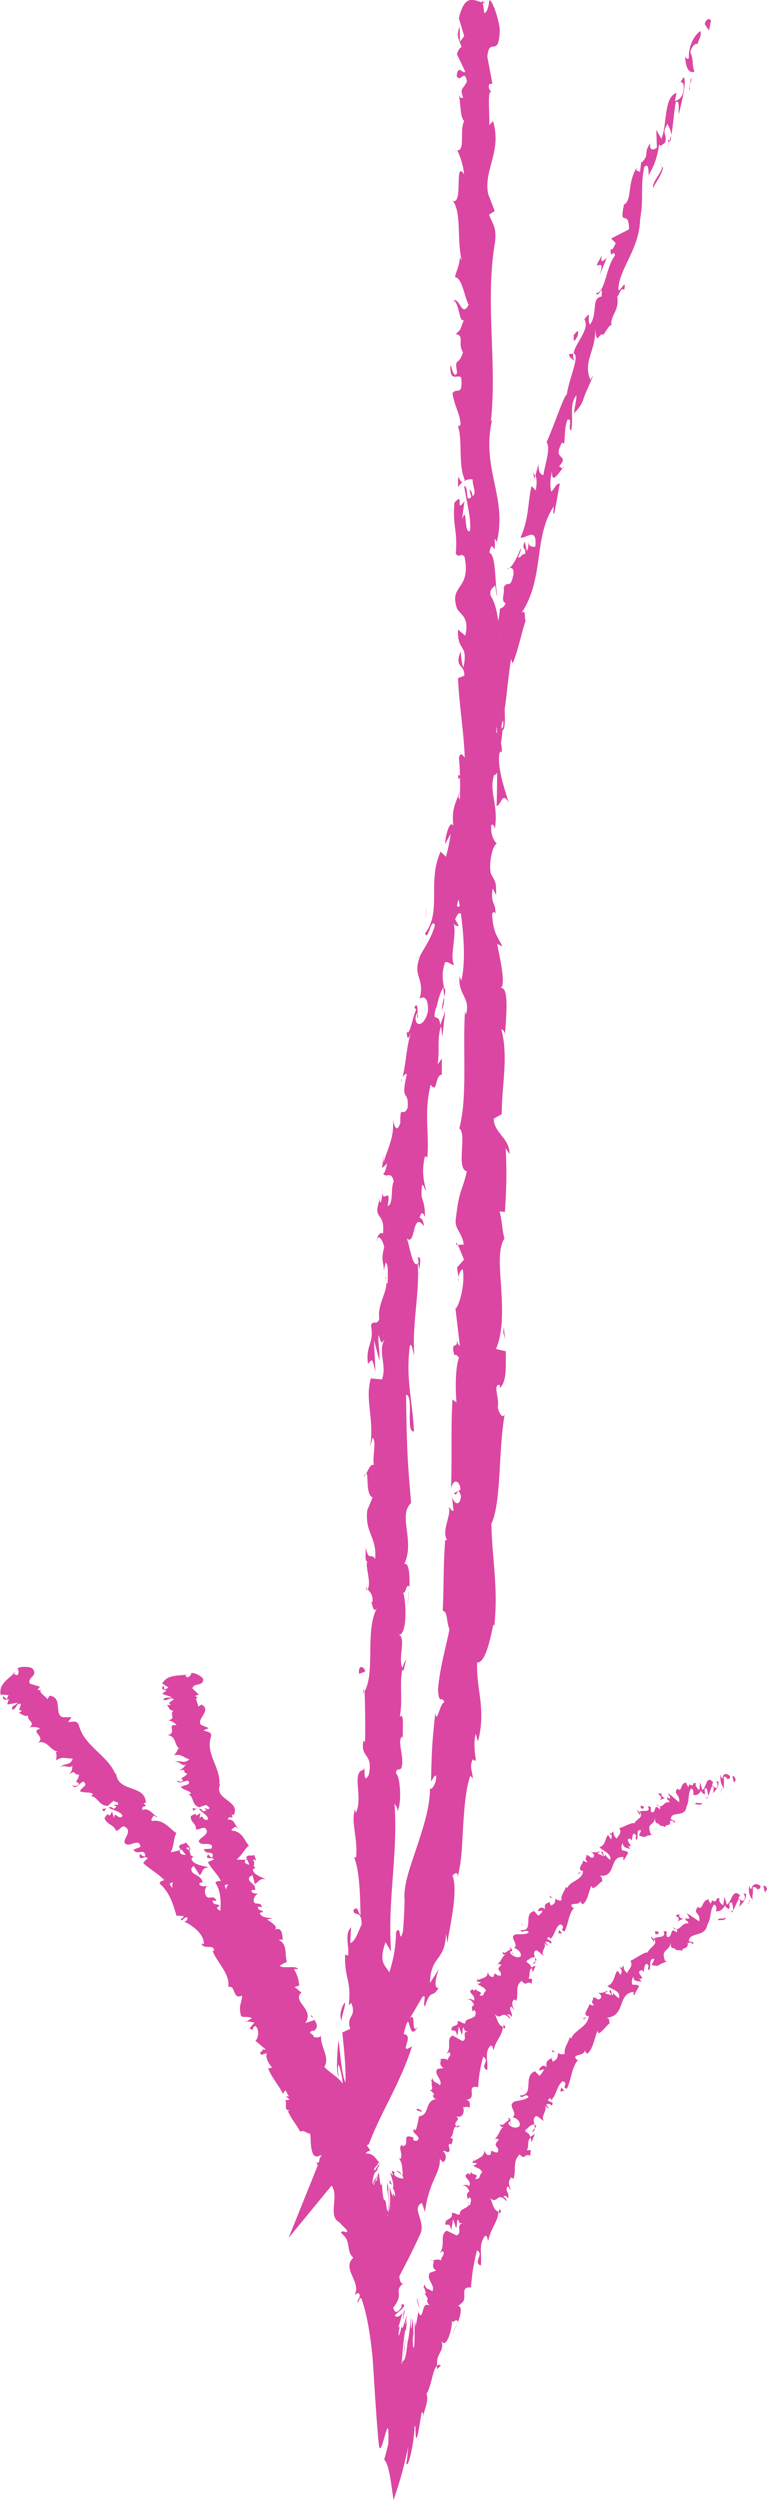 <svg id="Layer_2" xmlns="http://www.w3.org/2000/svg" viewBox="0 0 81.31 264.75">
    <defs>
        <style>
            .cls-1{fill:#db46a2}
        </style>
    </defs>
    <g id="Layer_1-2">
        <path class="cls-1" d="M75.36 2.21c-.07-.29-.49-.3-.65.34l.45.68.21-1.02ZM72.63 5.96c.03.85.25 1.89.99 1.63-.33-.95-.02-1.03-.44-2.08.16-.65.61-1.01.8-.82-.07-.28.5-.91.24-1.4-.78.63-1.21 1.65-1.2 2.88-.22.18-.3-.1-.4-.2ZM52.68 68.16l.18-.39c-.07.1-.13.24-.18.39ZM44.29 107.83c.03-.31 0-.45-.07-.47 0 .29 0 .53.07.47ZM42.52 114.57c.04-.15.07-.27.1-.4-.08.15-.13.3-.1.4ZM52.68 68.16l-.46 1c.19.12.29-.5.46-1ZM71.09 14.95c.05-.22.05-.42.03-.61-.03.18-.07.36-.12.54.03.02.06.04.09.07ZM56.64 50.72l.08-.32c-.05-.11-.11-.23-.19-.34l.1.65ZM60.35 37.51c-.11.29.39.55.59.74-.17-.23-.21-.48-.17-.76-.1-.04-.24-.03-.42.02ZM67.94 17.11l.05-.39c-.01.1-.04.27-.05.39ZM53.98 60.18c-.09 0-.17.03-.23.07.07.02.15-.01.23-.07ZM48.29 15.93h.1c-.06-.08-.1-.1-.1 0ZM51.08.06l.03.22c.11.02.21.05.31.05l-.35-.27ZM40.19 127.1s0-.03.02-.06c-.03-.34-.04-.15-.02.06ZM44.3 214.62c-.87 1.13 0-2.27-1.1-.52.28-.11.26 2.01 1.1.52ZM70.9 15.26c-.06.17-.12.35-.18.53.1-.24.16-.4.18-.53ZM43.2 214.11l-.11.18c.05-.07.07-.12.11-.18ZM38.52 156.38c.1-.06.18-.17.26-.29-.06 0-.13.07-.26.29ZM40.62 134.65l-.13.53c.07-.21.1-.38.13-.53ZM38.94 167.66c-.05.29-.14.39-.07.79.03-.04.05-.07.07-.12-.07-.15-.1-.34 0-.67ZM38.47 179.36c.05-.06.08-.14.12-.21 0-.12 0-.25-.01-.37l-.11.58ZM48.56 51.58c.16-.26.33-.42.51-.54-.4.18-.54-1.54-.51.54ZM70.78 14.86c.11.11.14.23.11.41.04-.13.07-.25.1-.38-.07-.06-.14-.09-.21-.03ZM43.35 168.29l-.15 1.86c.07-.52.13-1.2.15-1.86ZM48.64 135.72l-.07-.43c-.01.16 0 .32.07.43ZM43.07 175.7a3.6 3.6 0 0 0-.44 1.03c.04.08.07.17.14.22l.3-1.26ZM49.07 51.03Z"/>
        <path class="cls-1" d="M47.74 38.76c-.02 1.78.72.83 1.15 1.21.21 2.12-.54.98-.92 1.7.2 1.32.87 2.34.85 3.32-.12.07-.17.27-.32.04.59 1.4.03 4.15.77 5.78-.07.12-.13.18-.18.21.37-.26.75-.3 1.01-.25.01.8.47 1.48-.02 1.78.01-.49-.18-.53-.33-.76l.21.83c-.69.75-.24-1.14-.75-1.14.23 1.63.8 3.52.6 4.77-.68.26-.23-2.91-.83-1.25l.26-1.93c-1.07 1.47.07-1.17-1.07.18-.2 2.54.35 2.84.15 5.37.38.57.56-.19.94.38.68 3.6-1.71 2.83-.8 5.48.45.68 1.31.95.86 2.83l-.77-.64c-.08 2.46 1.1 1.4.59 3.98-.3-.46-.25-1.93-.35-1.56-.61 1.67.44 1.18.44 2.46l-.68.27c.11 2.62.6 5.5.72 8.39-.2-.16-.42-.66-.62.02.34 3.65-.08 7.8-.49 11.32l.59 1.35c0 .31-.27.58-.38.24-.22 1.37.37.07.6.73.04.78-.34 1.03-.51.54.5 2.42 1.07 6.9.44 9.46l-.17-.5c-.24 1.99 1.2 2.24.66 4.09l-.1-.35c-.25 4.32.28 9.09-.6 12.38.85.63-.38 4.27.8 4.55-.58 2.46-.8 1.76-1.19 5.23-.05.93.74 1.38.86 2.53l-.62.03.65 1.56-.74.83.16 1.07c.04-.43.28-.91.45-.85.29 1.68-.47 4.08-.78 4.12l.47 3.96c-.25-.09-.32-.75-.47-1.28.6 2.12-.65.37-.1 2.31.14-.26.37.15.49.19-.38.96-.42 3.15-.28 4.78l-.42-.32c-.19 2.92-.03 6.17-.16 9.46.24-1.17.97-.87 1 .1l-.67.35c.38.64.29-1 .73.31-.12 1.23-.77.79-.96.07l.17 1.5c-.2.08-.29-.28-.53-.38.4.64-.8 2.53-.16 3.45l-.2.07c-.23 3.27-.11 4.77-.26 7.44.56.1.36 1.13.72 1.96-.38 1.94-1.03 4.07-1.22 6.42.11 1.69.42.54.68 1.32-.5.07-.77 2.41-.97 1.15-.29 2.82-.38 3.6-.44 7.22.26-.36.41-.78.55-.53 0 .66-.41 1.44-.65 1.31l-.02-.18c.04 2.04-.71 4.28-1.41 6.41-.71 2.13-1.48 4.1-1.26 5.78l-.02-.19c-.03 1.12-.08 2.24-.18 3.35-.45 1.46-.16-.97-.73.04-.02 1.82-.36 3.2-.78 4.45-.44 1.25-.88 2.42-1.02 3.9-1.07.85-1.65 2.74-2.29 4.71-.64 1.97-1.35 4.03-2.43 5.12h.4c-.03.84-.6.73-.92 1.18.28.06.65-.58.61-.07-.19.47-.42.91-.65 1.34-.12.22-.23.44-.36.63-.12.19-.26.43-.33.52l3.98 2.1c.16-.58.22-.89.31-1.3l.23-1.14c.15-.75.29-1.5.44-2.25.28-1.48.56-2.98.84-4.47.55-2.98 1.08-5.97 1.47-8.91.3-2.56-1.72-1.6-.61-4.76l.59.97c-.4-5.23.76-10.57.36-15.66.14.31.33.33.31.82.54-1.04.23-3.95-.16-3.99.09-.78.36-.16.59-.64.34-1.06-.47-2.72.03-3.26.08-.09.14.31.17.51-.2-.71.2-3.25-.38-2.61.35-1.89-.08-3.64.31-5.14-.57-1.01.43-3.24-.44-3.58.9.17.86-3.3.48-4.51.26.41.32-1.03.68-.55.04-1.37-.08-2.63-.55-2.41 1.16-2.49-.71-5.1.72-6.47-.17-2.04-.34-4.01-.41-5.91-.07-1.89-.11-3.74-.12-5.56.89.17-.12 4.01.84 3.9-.19-3.44-.86-5.47-.47-8.88.17-.88.36.53.5.83-.25-3.46.59-6.62.36-9.72.08.02.14.35.18.67.03-.6.26-1.39-.15-1.36l.06.6c-.68.91-1.01-2.51-1.32-2.65 1.07 1.14.58-2.99 1.9-1.22-.04-.4-.19-.92-.47-.86.13-.58.31-.75.57-.12 0-2.18-.55-1.46-.3-3.41.2.03.22.43.43.66-.25-1.03-.51-2.07-.13-3.69.11.11.29-.06.22.43.31-2.83-.39-4.95.39-8 .73 1.04.42-1.01 1.18-1.07 0-.56-.01-1.13.01-1.7l-.46.61c.24-1.45-.08-2.82.37-4.03l.13 1.13.31-2.75-.53 1.5c-.14-1.53-.96 0-.43-1.9.01.41.25-1.46.81-2.14-.12-.75-.24-1.54.12-2.58.28-.24.78.37.96.21-.49-.82.37-3.44-.08-4.45.1.33.48.41.58.33l-.38-.68c.29-.64.39-.73.67-.56.48-2-1.06.47-.19-1.85 0 .2.1.12.1.53.68-2.36.59-4.71 1.26-6.87.86-.5-.2 1.97.57 1.35.45-3.21.46-6.76 1.32-9.79l-.21.55c-.94-.65 1.02-2.17.87-3.83 0 .4.46.63.37.5.63-2.06.68-4.35 1.16-7.59l.17.46c.54-1.17.93-3.21 1.38-4.51-.17-.46.06-1.21-.43-.84 2.47-3.72 1.22-8.01 3.43-11.31-.11.43-.05 1.09.05.75l.58-3.15c-.51.12-.38.33-.9.88-.16-.46-.13-1.39.07-2.16-.07 1.47.71.18 1.14-.34-.17.06-.26-.18-.41-.17 1.25-1.38-.82-.52.35-2.56l.2.18c.12-.85.03-1.7.35-2.56.62-.22-.01.94.39 1.12.33-1.25-.27-2.73.57-3.71 0 .57-.23 1.33-.24 1.9.96-1.05.84-1.23 1.2-2.11l-.04.09.88-2.02-.32.48c-.87-1.95.72-3.22.48-5.57.21 2.28.38.48.91.81.32-.48.75-1.23.84-.95-.17-1.13.87-1.52.61-3.12.2 0 .34-1.04.74-.68.27-1.32-.42.2-.62.02 0-2.16 2.26-4.36 2.3-7.46.44-2.55-.01-3.2.44-5.55.55-.66.46.85.46.85.69-1.13.95-2.07 1.13-3.29.08.29.3.1.63-.18.28-.94-.45-.85.25-1.97.13.28.36.66.41 1.18.21-1.14.25-2.33.48-3.52.43-.18.25.85.31 1.32.3-1.31.87-3.37.52-3.94L72 8.9c.14-.47.52-.08.49.29 0 1.22-.73 1.49-.94 1.49l.17-.84c-1.37.44-.97 3.28-1.6 4.86l-.55-.95.07 1.88c-.32.28-.85.37-.69-.47-.78 1.03-.07 1.12-.84 1.97-.1.09-.13.02-.12-.09l-.15 1.22c-.09-.28-.62 0-.27-.66-1.15 1.89-.53 3.49-1.38 4.06v-.19c-.65 2.93.5.47.49 2.82l-1.9.97.49.47c-.12.29-.35.85-.55.67.04 1.22.31-.1.48.65-.99 1.24-1.01 3.97-2.03 4 .29.65.76-1.25.6.36-1.13.12-.37 1.8-1.22 2.96-.39-.56.26-1.7-.6-.55.63 1.05-.97 2.47-1.14 3.61.68.26-.44 2.46-.73 4.38-.2-.19-1.38 3.36-2.13 5l-.1-.08c.62.53-.04 2.26-.25 3.6-.41-.17-.52-.45-.51-1.2l-.33 1.22c.15.35.17.76.04 1.58l-.45-.45c-.41 1.63-.25 3.44-1.17 5.43.46.25 1.82-1.29 1.56 1-.29.01-.77-.03-.72-.63-.02.2.04.73-.17 1.08l-.21-1c-.45.9.24.6 0 1.34-.38-.12-.42.49-.7.3.02-.2.34-.62.26-.95-.3.84-.8 1.81-1.18 2.08.24-.02.51.13.4.77-.37 1.64-.6.44-1.03 1.34.17.46-.36 1.43.2 1.61-.12.48-.41.5-.61.64.04.91-.9 3.96-.05 3.16l.09-.21v.14c-.11 2.9-1.75 5.66-2.09 8.48l-.19-.05c-.14 1.7-.68 3.69-.53 4.96-.11.49-.61 1.07-.79.81-.13 1.29.05 1.48-.67 3.23-.06-1.34-.4.37.04-1.35-.54 1.6-.92 1.91-.73 3.79-.38-.7-.87 1.11-.87 1.93l.58-1.08c-.1.89-.29 1.65-.49 2.43l-.57-.55c-1.45 3.23.16 6.33-1.65 8.66.29.98.65-1.78 1.05-.88-.38 1.53-1.56 3-1.65 3.48-.72 2.08.63 2.16.01 4.35.28-.25.95-.41.9 1.29-.34 1.54-1.3 1.76-1.32.74.04-.38.15-.55.22-.52 0-.52 0-1.19-.35-.62l.2.24c-.37.74-.7 2.89-1 2.32.03 1.21.3.56.57-.29-.67 1.95-.54 3.12-1.02 5.16.17-.31.49-.57.44-.25-.69 2.99.27 1.4.1 3.47-.51 1.12-.8-.53-.77 1.58-.41 1.23-.66.19-.79-.34.21 1.95-.76 3.49-.99 4.57l-.06-1.02c.03.61-.03 1.1-.1 1.59l.55-.51c-.16.57-.23 1.07-.42 1.04.23.64.84-.37 1.11.87-.36.75.01 2.4-.65 2.61.44-2.44-.65.2-.56-1.89.04.41-.01.9-.15 1.48-.08.08-.12-.1-.14-.26-.78 2.3.61 1.16.36 3.6-.32-.35-.72.5-.69.91.1-.98.63-.41.82.52-.42 1.54.04 1.72-.06 2.53l.22-.92c.32.35.2 1.12.21 2.22-.28.07-.1-1-.25-.63.51 1.26-.9 2.68-.64 4.4-.3.76-.68.03-.88.7.36 1.93-.59 2.03-.32 4.05.51-.55.39-.65.79.78l-.16-3.3.58 2.15c.06-.99-.19-2.11-.08-2.69.34 1.03.22.92.64.47-.78 1.31.28 2.7-.29 4.24l-1.18-.11c-.65 2.33.39 4.22-.07 7.26l.26-.98c.45.42-.04 1.89.13 2.88-.39-.1-.56.51-.81.92.29-.04-.1 2.22.68 2.52l-.56 1.34c-.29 2.45 1.04 2.84.83 5.19-.41-.73-.72.34-.98-1.25-.03.79-.12 1.49.15 1.52-.26.45.45 2.2.05 2.91.16.34.57.46.5 1.35-.08.09-.19-.01-.19-.01.19.01.21 1.39.68.64-1.32 2.38-.17 6.79-1.33 8.85.06 1.72.09 3.8.05 5.36-.11-.11-.2-.01-.14-.31-.47 2.13 1.06 1.38.53 3.81-.7 1.22-.28-1.32-.56-.55-1.32.27.02 2.96-.82 4.57l-.06-.4c-.5 1.23.31 3.09.1 5.14 0 0-.11-.11-.2-.02.58 1.45.63 4.12.67 6.11-.46-.65-.21-.92-.75-.58.01.89.85-.2.87 1.58-.32.56-.65 1.81-1.21 1.94l.09-1.67c-.77.8-.13 2.16-.33 3.02l-.3-.14c-.11 2.55.69 2.66.38 5.39l.26-.26c.64 1.57-.55 1.21-.11 2.76l-.83.37c.09 1 .41 3.53.33 5.31-.45-1.07-.52-3.16-.74-4.47-.1.98-.3 3.31.02 3.86-.03-.4-.16-.92 0-1.29.48 1.26.59 2.88.31 4.81-.51-.19-.8.34-1.03 1.16-.11.41-.22.89-.33 1.38-.1.47-.25 1.05-.37 1.35L30.59 237l6.71-8.16c.73-.89 1.23-1.52 1.8-1.76 1.3-3.48 3.32-6.4 4.58-10.38-1.6 1 .36-1.16-.89-1.3.23-.93.37-1.27.46-1.32l1.51-2.57c.54-.56 0 .95.29.94.68-2 .75-.7 1.45-1.96-.49.16-.4-.87.04-1.99-.32.5-.63 1-.96 1.49.09-3 1.61-2.21 1.7-5.24l.15 1c.2-1.52 1.18-5.48.54-7.12.19-.23.59-.52.54.15.47-1.75.48-3.79.61-5.7.12-1.91.28-3.71.74-5.05l.26.31c0-.68-.4-1.24 0-2.03.12.06.26.31.32 0-.06-.37-.28-1.84 0-2.69l.23.8c.89-3.43-.19-5.44-.09-8.37.88.1 1.43-2.62 1.71-3.98l.12.06c.42-4.07-.24-6.97-.32-10.75 1.08-2.29.73-7.9 1.42-11.64-.18.57-.68-.11-.74-.78.19-.88-.58-2.45.23-2.29l-.02.31c.8-.65.61-2.47.65-3.88l-1.05-.25c.79-1.84.68-4.27.55-6.48-.15-2.21-.34-4.2.35-5.21-.26-.89-.26-1.99-.52-2.87l.57.05c.14-2.46.22-3.69.08-6.74l.4.62c.04-1.72-1.63-2.17-1.67-3.75l.85-.48c-.01-3 .73-6.03-.04-8.99.12.05.37.14.4.62.02-1.41.57-5.46-.59-4.95.76-.04.07-3.09-.26-4.71l.56.25c-.71-1.37-.91-1.41-1.1-3.32.07-.45.45-.4.3.2.29-1.51-.53-1.17-.23-3l.36.68c.04-1.55-.15-1.43-.56-2.28-.22-.97.14-2.94.64-3.17-.31-.21-.72-1.06-.57-1.97.19-.12.31.21.37.38.38-2.59-.65-3.85-.1-5.64.18-.04.28-.15.33-.3-.01 2.06-.04 3.72-.08 3.56.51 0 .6-1.66 1.31-.34-.39-1.34-1.23-3.62-.99-5.24.05-.08.1-.16.18-.21l.06.17c.05-.37 0-.71-.08-1.02.08-.52.15-.85.15-1.34.42-.19.23-1.91.25-2.74-.56.07-.47-1.02-.94 0 .04-.13.07.16.09.71.02.12.03.27.06.35a.265.265 0 0 0-.05-.06c.01.54.02 1.25.04 2.06-.29-.66-.53-1.34-.21-2.26-.36-.43-.73-.89-.91-1.16.78-1.14 1.21-3.32 1.69-3.63-.32-2.53-.21-5.97-1.26-7.56-.14-.72.3-.83.47-1.1.11.42.09.91.24 1.14-.27-1.44-.11-4.27-.84-4.61.33-1.81.68 1.02.56-1.47l.23.34c1.18-4.91-1.88-7.97-.37-13.41-.09.38-.14.57-.26.64.67-6.2-.63-12.78.43-18.89.21-1.74-.26-1.93-.62-2.99l.6-.38-.7-1.81c-.51-2.57 1.48-4.46.52-7.71l-.41.42c.08-1.17-.24-3.71.23-3.51-.07-.12-.42-.38-.21-.84l.32-.04-.54-2.87c.23-2.23 1.25.35 1.32-2.9-.12-1.21-.92-3.44-1.13-2.99-.02.49-.2 1.25-.51 1.28L51.18.27c-.93-.2-1.88-1.05-2.54 1.66l.57 1.89-.45.61-.03-1.59c-.42.9-.05 1.48.21 2.12-.24.15-.41.42-.5.79l.89 1.86c-.36.22-.72-.83-.92.41.41.87.82-.83 1.09.61-.42.9-.77.64-.41 1.7-.24.15-.39-.08-.5-.5.29.95.12 2.5.62 2.99-.52.94.14 3.19-.75 3.1.21.3.69 1.66.73 2.53-1.06-1.59-.06 3.25-1.19 2.83.95 1.17.42 4.24.95 6.32-.08-.12-.23-.34-.18-.53-.08 1.17-.36 1.51-.54 2.26.78.15.96 1.97 1.45 2.95-.76 1.43-.92-.87-1.65-.42.64-.07.63 2.49 1.16 2-.47 1.1-.23.95-.88 1.51.98.19.17 1.02.77 1.93-.48 1.59-.92.41-.62 2.15-.3.83-.65-.72-.65-.72Zm1.69 41.47h-.01c-.01-.36-.02-.66-.03-.86 0 .18.02.43.04.86Zm0 3.49c.02-.42.03-.95.02-1.51.19-.12.39.01.38.36-.13-.19-.24.63-.41 1.15Zm3.9-7.37c.08.55-.03.74-.15.81 0-.26-.03-.57-.07-.96l-.07-.07c.11.05.21.11.28.22Z"/>
        <path class="cls-1" d="M52.6 75.35c-.01-.08-.04-.12-.04-.23-.05.11-.09.22-.13.33.06.07.12.14.18.2v-.3ZM52.89 67.7l-.03.07c.04-.05.07-.1.11-.13-.04.04-.06.04-.08.06ZM48.37 131.84l.14-.01-.13-.3-.01.31zM59.59 49.62c.06-.02.13-.08.21-.2-.04 0-.12.09-.21.2ZM62 41.71l.52-1.07c-.25.45-.4.79-.52 1.07ZM64.11 35.7c-.07-.11-.13-.15-.19-.19v.01l.2.18ZM44.41 134.55v.25c.05.58.05.19 0-.25ZM46.98 104.59c.05.33.1.66.1 1 .13-.52.21-.93-.1-1ZM43.37 168.09v.21l.02-.2ZM46.85 106.97c.2-.51.25-.96.24-1.38-.11.43-.25.93-.24 1.38ZM73.03 9.64l.13-.28s-.06-.04-.07-.07l-.05.34ZM73.09 9.29l.05-.34c-.05.15-.1.27-.05.34ZM73.25 8.23l-.11.72c.09-.23.21-.51.11-.72ZM70 17.48l.16.16a.277.277 0 0 0-.16-.16Z"/>
        <path class="cls-1" d="M69.23 19.92c.24-.56.9-1.31 1.06-2.16l-.13-.13c.16.48-1.07 1.62-.93 2.28ZM63.5 29.31l.82-2c-.32.29-.75.67-.5-.27-1.45 2.39.64-.38-.32 2.27ZM61.23 35.59c.24-1.14-.31-.08-.4-.17-.03.76-.03.94.4.17ZM49.07 82.28l-.47-.22c-.12.89.19.05.47.22ZM49.82 91.83l.48-.78-.38-.5-.1 1.28zM45.2 96.49l.01-.39-.11 1.49.1-1.1zM38.07 177.26l.64-.24c-.09-.61-.79-.76-.64.24ZM36.58 212.06c-.35.35-.64 1.3-.39 1.93.11-.77.43-1.53.39-1.93ZM53.35 141.12l.2.71-.15-1.33-.05.62zM81.31 200.1c0-.19-.2-.53-.37-.36l.14.67.23-.31ZM79.44 199.67c-.09.41-.09 1.04.34 1.5-.07-.68.11-.47.01-1.27.17-.17.44.01.52.25 0-.19.37-.02.3-.45-.48-.33-.83-.18-.98.37-.14-.09-.15-.28-.19-.4ZM62.18 213.6l.15-.06c-.06 0-.11.03-.15.06ZM54.16 224.93c.04-.1 0-.17-.04-.2-.01.11-.02.2.04.2ZM52.36 226.64s.07-.07.11-.1c-.08.02-.14.05-.11.1ZM62.18 213.6l-.39.17c.16.15.24-.06.39-.17ZM77.64 202.52a.39.39 0 0 0 .07-.25c-.04.06-.07.11-.12.15.02.03.03.06.05.09ZM65.75 208.55l.08-.08c-.03-.08-.08-.16-.13-.25l.05.34ZM69.03 205.09c-.09.06.26.49.4.7-.11-.21-.13-.35-.1-.44-.07-.08-.17-.16-.31-.26ZM75.54 201.17l.07-.14s-.05.09-.07.14ZM63.41 211.03c-.07-.05-.14-.08-.18-.1.05.04.12.08.18.1ZM3.04 183.01l.07-.07c-.06.02-.09.04-.07.07ZM1.33 177.24l.08.03c.08-.07.16-.14.23-.22l-.31.18ZM49.65 230.14s.01 0 .02-.01c0-.13-.02-.07-.02.01ZM41.72 237.93c-.36.58-.82-.53-1.17.29.19-.13 1.01.35 1.17-.29ZM77.5 202.52s-.1.07-.15.1c.08-.03.13-.06.15-.1Z"/>
        <path class="cls-1" d="m40.56 238.22-.03.08a.3.3 0 0 1 .04-.08ZM45.62 239.36c.1.02.18.02.27 0-.05-.02-.13-.03-.27 0ZM49.51 232.94l-.15.13a.4.4 0 0 0 .15-.13ZM45.01 242.77c-.05.02-.12-.02-.09.09.02.02.04.02.06.03-.05-.08-.07-.13.03-.12ZM44.26 244.64l.05.17s0-.08.01-.12l-.07-.05ZM11.04 191.87c.07-.17.17-.32.28-.46-.27.3-.75-.06-.28.46ZM77.47 202.26c.06.13.07.21.03.26l.09-.09c-.04-.08-.07-.14-.12-.17ZM48.48 246.03l-.51 1.03c.16-.25.35-.63.51-1.03ZM26.93 215.11l-.13-.09c.02.05.06.09.13.09ZM46.74 250.49c-.18-.08-.31-.07-.42.04 0 .12 0 .23.02.37l.4-.4ZM11.33 191.4Z"/>
        <path class="cls-1" d="M7.68 189.09c.37.46.73-.25 1.14-.43.62.41-.2.6-.34 1.03.43.21 1.18.04 1.36.31-.08.1-.07.17-.24.21.75 0 .9 1.06 1.82 1.02-.03.07-.06.13-.1.17.23-.3.52-.55.74-.7.18.2.68.09.37.48-.09-.14-.25-.03-.42 0l.34.09c-.38.63-.43-.15-.83.17.52.28 1.36.43 1.47.88-.48.49-.79-.63-.91.19l-.2-.67c-.53 1.06-.19-.35-.8.72.37.79.86.53 1.23 1.32.42-.08.4-.39.82-.48 1.28.54-.77 1.8.49 1.95.5-.09 1.24-.54 1.26.24l-.74.29c.44.7 1.17-.29 1.27.71-.33.06-.59-.37-.59-.21-.15.81.58.06.84.4l-.49.48c.6.64 1.59 1.12 2.25 1.85-.2.07-.46.06-.5.37.99.8 1.46 2.18 1.78 3.38l.74.04c.05.09-.11.31-.27.28.08.5.32-.19.64-.14.18.19-.08.47-.32.44.88.38 2.17 1.34 2.12 2.39l-.24-.04c.17.69 1.43-.03 1.3.79l-.15-.04c.55 1.36 1.88 2.43 1.68 3.84.83-.26.41 1.42 1.47.9-.08 1.01-.38.91-.14 2.11.11.3.87.03 1.16.31l-.53.31.82.13-.51.6.32.23c-.04-.14.09-.4.26-.47.53.35.3 1.41.02 1.57l1.09.92c-.23.09-.41-.06-.63-.14.89.33-.51.42.3.72.08-.14.35-.13.46-.18-.18.46.18 1.1.56 1.52l-.42.1c.34.92 1.11 1.75 1.6 2.74 0-.44.7-.69.91-.43l-.53.4c.46.01.07-.41.7-.24.11.41-.55.57-.84.45l.42.35c-.16.11-.31.05-.54.13.45.01-.22 1.06.54 1.03l-.16.11c.46 1 .89 1.35 1.28 2.15.52-.21.55.16 1.07.22.1.68-.01 1.53.35 2.24.48.4.51-.03.91.07-.46.24-.12.95-.61.71.43.85.54 1.09 1.38 2.06.15-.2.18-.37.37-.36.16.17-.02.54-.26.6l-.07-.03c1.22 1-.34 3.44 1.04 4.09l-.07-.04c.3.29.58.59.87.88.07.52-.46-.17-.64.29 1.18.88.46 1.84 1.3 2.62-.62.59-.42 1.22-.13 1.88.14.33.3.66.38.99.04.16.06.33.06.49 0 .08-.02.16-.04.24-.01.04-.02.08-.04.12l-.04.2.32-.2c.44.36-.07.63-.07 1.04.25-.17.19-.64.44-.42.61 1.84.9 3.69 1.16 6.14.19 2.7.36 6.02.66 9.22.12 1.14.41-.02.66-.88.25-.84.43-1.49.35.92-.14.57-.28 1.12-.43 1.64.25.25.43.81.58 1.59.15.75.27 1.79.41 2.69.48-1.43 1.05-3.14 1.56-5.7-.08.72-.1 1.43-.21 1.76.09.5.33-.23.53-1.16.2-.94.35-2.07.34-2.66.17-.37.06.95.18 1.2.13.03.28-.91.4-1.66.12-.76.21-1.36.32-.96.04.13-.04.6-.08.83.11-1.06.76-2.13.45-2.91.24-.32.42-.99.58-1.61.16-.62.3-1.16.54-1.35-.04-.79.16-1.08.34-1.43.18-.34.32-.7.09-1.31.49 1.21 1.21-1.14 1.14-2.05.12.43.45-.36.65.16.32-.83.47-1.64 0-1.71.09-.05.18-.11.26-.18.04-.03.08-.08.11-.11l.07-.05a.56.56 0 0 0 .18-.26c.07-.19.06-.42.05-.63-.02-.42-.02-.78.71-.72.1-1.44.32-2.73.64-3.93.8.42-.48 1.27.4 1.61.15-1.2-.28-2.15.42-3.1.24-.22.28.32.38.48.16-1.21 1.04-1.98 1.07-3.12.07.04.11.18.12.31.06-.2.33-.36-.05-.53v.23c-.67.03-.74-1.29-1-1.46.89.84.74-.78 1.8.39 0-.15-.1-.39-.36-.49.16-.14.33-.12.52.2.14-.75-.37-.72-.06-1.3.17.09.18.25.36.42-.19-.48-.38-.96.04-1.37.09.09.26.1.18.25.41-.87-.13-1.94.71-2.68.6.69.43-.17 1.1.14l.08-.6-.43.02c.26-.42 0-1.08.42-1.33l.08.48.35-.87-.51.31c-.07-.63-.84-.43-.32-.9 0 .16.26-.43.78-.42-.08-.33-.16-.68.19-.9.25.04.67.49.83.52-.42-.54.46-1.08.06-1.69.08.17.41.38.49.4l-.32-.44c.26-.11.34-.1.59.1.45-.54-.92-.32-.14-.8 0 .08.08.09.07.25.61-.59.59-1.52 1.22-2.02.75.23-.21.65.46.79.48-.98.5-2.38 1.27-3.14l-.18.11c-.78-.73.88-.34.78-1.07-.01.15.38.49.3.39.56-.48.67-1.33 1.06-2.42l.13.27c.44-.2.8-.8 1.18-1.08-.13-.28.07-.45-.34-.58 2.07-.13 1.11-2.62 2.91-2.73-.1.12-.06.43.02.34.17-.33.35-.64.53-.95-.4-.25-.3-.09-.72-.17-.11-.28-.06-.65.13-.85-.11.56.55.5.88.53-.13-.07-.19-.23-.31-.32.98.16-.61-.71.32-.89l.15.2c.11-.29.06-.72.33-.88.47.29-.04.39.26.71.28-.32-.1-1.32.56-1.21-.03.24-.22.42-.25.66.75.15.67 0 .97-.15h-.03l.72-.29h-.25c-.58-1.39.62-.94.56-2.09.04 1.12.25.45.61.94.25 0 .58-.04.64.14-.07-.59.67-.08.57-.94.14.14.28-.23.54.2.25-.39-.3-.2-.42-.4.12-.95 1.75-.35 1.96-1.68.47-.79.22-1.41.7-2.14.4.1.22.71.22.71.52 0 .74-.25.97-.64.02.19.17.26.39.39.25-.21-.19-.71.33-.69.05.22.15.57.13.83.23-.34.36-.85.61-1.21.26.24.05.57.05.83.3-.35.81-.86.69-1.38-.11-.01-.23-.03-.35-.04.13-.1.29.36.24.51-.12.56-.56.12-.68-.04l.18-.25c-.82-.84-.9.75-1.41.98l-.24-.83-.14.89c-.22-.11-.55-.46-.37-.72-.58-.12-.15.45-.7.27-.07-.04-.08-.08-.07-.13l-.2.44c-.03-.19-.39-.45-.11-.49-.89.03-.63 1.19-1.22.84l.02-.08c-.67.83.27.55.1 1.58l-1.32-.88.3.54c-.1.05-.29.14-.41-.07-.05.57.22.17.28.62-.75-.12-.92 1.06-1.63.4.16.47.59-.05.4.56-.8-.69-.35.55-1.01.49-.25-.5.27-.58-.4-.63.4.87-.82.45-1 .85.48.54-.41.82-.71 1.45-.14-.2-1.18.57-1.78.85l-.08-.1c.45.6-.09.96-.29 1.4-.31-.31-.38-.49-.35-.81l-.3.32c.1.23.1.42-.03.68l-.33-.45c-.38.44-.29 1.31-1.06 1.62.36.36 1.46.49 1.21 1.3-.23-.16-.61-.45-.56-.67-.02.07.02.33-.16.35l-.15-.54c-.38.12.18.39-.03.56-.3-.26-.35-.03-.56-.26.02-.08.28-.07.23-.25-.25.18-.67.31-.98.21.19.12.41.34.31.55-.34.47-.49-.15-.86-.01.12.28-.33.39.12.77-.11.13-.34-.02-.51-.07.01.4-.82 1.14-.11 1.26l.08-.03s0 .03-.01.05c-.13 1.12-1.48 1.41-1.87 2.34l-.16-.12c-.15.6-.63 1.13-.52 1.71-.1.14-.53.12-.68-.07-.13.45.02.61-.61.95-.04-.56-.34-.05.05-.52-.47.38-.8.31-.69 1.13-.3-.46-.77 0-.8.32l.53-.14c-.11.3-.29.5-.48.7l-.48-.49c-1.34.55.02 2.54-1.61 2.57.23.51.62-.37.93.15-.37.41-1.48.39-1.56.54-.7.45.48 1.1-.13 1.63.26.03.85.28.75.89-.35.42-1.2.07-1.19-.32.05-.12.15-.14.21-.09.02-.19.05-.44-.29-.39l.17.18c-.35.11-.7.77-.95.42 0 .47.25.35.51.14-.64.43-.54.94-1.1 1.45.17-.04.47.01.41.11-.77.77.16.62-.08 1.29-.51.18-.69-.54-.76.23-.42.27-.6-.22-.68-.47.09.79-.85.93-1.1 1.22v-.39c0 .24-.09.38-.17.53l.51.05c-.17.14-.25.29-.42.2.18.33.77.23.96.79-.34.13-.15.84-.75.64.58-.65-.6-.21-.36-.89 0 .16-.08.31-.24.45-.08 0-.1-.09-.11-.15-.87.46.46.66.06 1.4-.27-.26-.69-.13-.68.03.16-.3.6.12.71.52-.49.36-.08.61-.23.85l.26-.23c.27.26.11.47.04.86-.26-.09-.02-.39-.19-.32.38.65-1 .55-.87 1.26-.33.14-.61-.27-.86-.12.13.79-.74.43-.69 1.21.52.03.43-.05.64.58l.18-1.16.32.95c.15-.3.04-.77.2-.92.2.48.11.39.54.42-.84.11-.02 1-.68 1.28l-1.06-.51c-.81.51-.05 1.55-.75 2.38l.32-.22c.37.32-.2.62-.17 1-.35-.19-.56-.05-.85-.02.28.1-.34.69.35 1.09l-.66.22c-.52.68.64 1.36.23 1.99-.32-.34-.71-.14-.78-.75-.05.11-.13.26-.14.3 0 .03.04.08.16.14-.12-.02-.03.11.03.27.06.16.09.34-.08.27.11.18.42.52.31.69-.07-.05-.14-.17-.14-.17.15.16.06.54.44.76-.56-.26-.65.03-.77.46-.11.39-.25.92-.51.17-.07.52-.19 1.2-.3 1.58-.01-.29-.03-.46 0-.42-.19-.51.03 3-.24 2.62-.12-1.42.09-1.2.02-1.66-.05-1.65-.07-1.46-.12-1.01-.05.43-.14 1.18-.14.15l.03-.29c0-.59-.04-.14-.12.53-.07.66-.18 1.55-.23 1.57l.06-.69c-.05.48-.11 1-.18 1.58l-.04.3-.03.17c-.02.09-.04.18-.06.28-.04.16-.07.27-.11.34-.07.15-.13.17-.19.19.22-1.46.14-.65.32-2.4-.06.04-.31 2.77-.44 2.72.09-1.04.15-2.07.39-3.67l.06.21c.14-1.16.13-1.2.08-1.05-.05.15-.13.48-.11.24l.15-.84c-.09-.04-.49 1.86-.58 1.1l-.12.59c-.25.67-.21.32-.15-.04.06-.37.14-.74-.07-.37l.46-1.61c-.07.09-.22.28-.39.36-.16.09-.34.07-.44-.07.47-.5.75-.58 1-1.02-.02-.15-.13-.36-.42.07.07-.03.22-.23.15.02-.45.75-.77.66-.89.1.6-.79.62-1.15.59-1.47-.02-.32-.09-.68.43-1.05-.16-.07-.23-.12-.29-.34-.09-.29-.12-.59-.15-.91-.05-.63-.05-1.3-.29-1.97-1.01.81-.14-.39-1.29.04-.16-.29-.18-.41-.11-.46l.4-1.15c.27-.33.35.22.61.11-.13-.71.4-.44.57-.99-.39.22-.67-.05-.64-.49l-.36.72c-.92-.75.71-1.14-.21-1.91l.46.18c-.36-.43-.61-1.83-1.71-1.97.1-.13.38-.36.54-.17-.28-1.22-1.9-2.23-1.71-3.33l.31-.02c-.17-.18-.67-.17-.5-.55.12-.03.31-.02.29-.13-.14-.08-.71-.37-.66-.72l.41.12c-.08-1.28-1.45-1.4-2.04-2.23.81-.34.69-1.33.63-1.82l.12-.04c-.45-1.34-1.67-1.86-2.52-2.89.54-1.15-.84-2.61-.95-4.01-.05.25-.62.28-.81.12.03-.36-.92-.46-.19-.79l.04.1c.59-.57.11-1.02-.1-1.46l-.97.43c.76-1.86-2.08-2.64-1.24-3.91-.38-.14-.57-.47-.95-.6l.5-.27c-.29-.82-.46-1.21-1.12-2.04l.46-.02c-.28-.53-1.79.2-2.09-.25l.64-.58c-.54-.88-.48-2.15-1.67-2.61.11-.05.34-.16.45-.03-.24-.43-.53-1.9-1.41-1.12.63-.42-.53-.93-1.11-1.21l.51-.24c-.85 0-1.02.1-1.55-.34-.02-.17.3-.36.29-.11-.04-.6-.66-.04-.77-.72h.43c-.27-.47-.4-.33-.91-.33-.37-.15-.45-.91-.08-1.26-.29.12-.79.11-.85-.23.13-.14.29-.12.37-.1-.2-.95-1.29-.7-1.2-1.52.14-.12.19-.2.21-.28.4.58.71 1.06.64 1.04.42-.3.16-.81 1.01-.85-.59-.15-1.73-.3-1.85-.89.02-.05.05-.1.1-.16h.08c-.03-.12-.14-.19-.27-.22-.04-.19-.05-.32-.14-.47.3-.3-.21-.66-.36-.9-.44.35-.59 0-.75.56 0-.06.09 0 .22.14.04.02.08.06.12.06h-.05c.12.15.28.34.45.56-.36-.01-.7-.06-.63-.5-.38.1-.77.19-.97.22.4-.78.29-1.63.62-2.01-.76-.51-1.41-1.51-2.57-1.3-.26-.11.07-.41.14-.58.17.05.26.19.43.16-.51-.23-.98-1.09-1.63-.73-.12-.69.75-.15.13-.74l.25-.05c-.12-2.06-3.17-.95-3.17-3.34.01.16.02.23-.06.33-.85-2.06-3.28-2.93-3.88-5.19-.23-.59-.63-.32-1.14-.35l.36-.5h-.93c-.96-.29.06-2.12-1.41-2.28l-.2.38c-.22-.34-1.04-.76-.66-1.03-.08.02-.4.2-.35-.06l.22-.23-1.07-.33c-.37-.7.98-.79.23-1.64-.38-.21-1.51-.19-1.54.07.12.13.17.44-.04.68l-.39-.15c-.69.63-1.55 1.12-1.38 2.2l.84.04-.18.46-.39-.35c-.09.51.31.38.64.35-.14.2-.19.39-.17.54l1.07-.18c-.21.31-.71.3-.57.74.5-.08.39-.77.92-.61-.09.51-.4.69.1.69-.14.2-.3.25-.47.22.43.03.66.52 1.13.3-.16.59.83.69.16 1.27.22-.07.89-.06 1.11.13-1.14.32.69.85-.24 1.5.97-.35 1.26.77 2.12.94-.08.02-.25.06-.25-.01.2.35.06.62.09.93.62-.48 1.16-.14 1.74-.2-.26.86-.89.38-1.34.97.46-.44 1.02.22 1.32-.25-.11.58.04.39-.33.96.79-.59.35.15 1.01 0-.02.72-.61.7 0 .95-.05.41-.65.23-.65.23Zm9.89 9.91a6.68 6.68 0 0 1-.19-.22c.04.04.1.1.2.21Zm.69.95c-.07-.13-.17-.28-.28-.43.13-.15.32-.23.38-.12-.14.02-.07.31-.1.55Zm1.69-4.32c.18.11.13.22.05.31a1.99 1.99 0 0 0-.25-.23c-.02 0-.05.02-.07.02.1-.05.19-.09.27-.11Z"/>
        <path class="cls-1" d="M19.15 195.79s-.05-.01-.08-.04c-.02.06-.03.11-.03.17.06-.02.12-.03.18-.05l-.07-.08ZM62.36 213.52h-.03s.06 0 .1.02c-.03 0-.05-.01-.07-.02ZM26.04 214.12l.12-.07-.15-.03.03.1zM68.06 209.83s.1.04.16.04a.458.458 0 0 0-.16-.04ZM70.08 207.95l.42-.13c-.2.03-.33.08-.42.13ZM71.81 206.71c-.05-.09-.09-.15-.13-.21l.14.21ZM52.94 234.49s-.02.06-.01.09c.01.22.03.08.01-.09ZM56.64 224.96c.03.15.06.29.06.42.13-.13.21-.25-.06-.42ZM48.53 245.91c-.02.04-.03.08-.05.12l.06-.11ZM56.45 225.78c.19-.1.25-.24.25-.4-.11.11-.25.23-.25.4ZM79.24 201.62l.1-.03s-.03-.06-.03-.09l-.06.12ZM79.3 201.51l.07-.11s-.08.05-.07.11ZM79.51 201.17l-.14.23c.07-.03.17-.06.14-.23ZM76.77 202.84l.09.19s-.04-.11-.09-.19Z"/>
        <path class="cls-1" d="M76.12 203.36c.19-.08.66.07.81-.19l-.07-.15c.06.33-.78-.05-.74.34ZM71.71 203.53l.69-.33c-.24-.09-.56-.21-.32-.46-1.15.08.46.26-.37.8ZM69.76 204.81c.23-.34-.21-.23-.28-.34-.06.32-.07.39.28.34ZM58.94 217.42l-.4-.32c-.12.29.16.12.4.32ZM59.39 221.49l.43-.07-.31-.37-.12.44zM55.33 221.1l.01-.16-.12.54.11-.38zM44.18 243.51l.29.96c0-.29-.33-1.36-.29-.96ZM42.73 245.63c.16-.78.25-1.31.05-.78 0 .21-.11.88-.05.78ZM31.99 214.42l.3.11-.38-.32.08.21zM77.99 188.5c-.01-.18-.21-.53-.34-.37l.17.66.17-.28ZM76.38 187.94c-.05.38-.01.99.39 1.48-.1-.66.06-.44-.07-1.22.13-.15.38.05.45.28-.02-.18.31 0 .22-.41-.43-.36-.71-.24-.8.28-.13-.1-.14-.28-.18-.4ZM61.6 198.27l.14-.03c-.05 0-.1 0-.14.03ZM54.36 206.92c.04-.08 0-.15-.04-.18 0 .09-.01.17.04.18ZM52.68 208.13l.1-.07c-.08 0-.13.02-.1.07ZM61.6 198.27l-.36.08c.15.16.22 0 .36-.08ZM75.01 190.49c.04-.06.05-.14.05-.23-.03.05-.06.09-.09.13.02.03.03.06.04.09ZM64.72 194.32l.07-.06c-.03-.07-.07-.16-.13-.25l.06.31ZM67.57 191.69c-.08.04.25.49.38.7-.11-.21-.13-.34-.1-.42-.07-.08-.16-.18-.28-.28ZM73.12 188.95l.05-.12s-.04.08-.05.12ZM62.66 196.17a.594.594 0 0 0-.17-.11c.05.05.11.09.17.11ZM17.77 182.21s.06-.01.1-.02c-.06 0-.1 0-.1.02ZM19.59 177.32l.04.05c.11-.01.21-.03.31-.04h-.35ZM50.17 210.76h.02c0-.11-.02-.06-.02 0ZM40.1 230.05c-.1.36-.19.54-.31.69-.11.16-.24.29-.3.79.05-.15.19-.35.32-.62.13-.26.24-.59.29-.85ZM74.89 190.47s-.08.06-.13.08c.07-.02.11-.04.13-.08ZM39.48 231.53v.1c0-.04 0-.07.01-.1ZM46.47 218.07c.1.03.18.04.26.04a.655.655 0 0 0-.26-.04ZM50.09 213.13l-.14.09c.07-.03.11-.06.14-.09ZM45.76 221.24c-.07.05-.16.05-.14.18h.08c-.05-.07-.06-.13.06-.18ZM44.37 224.2h.13c0-.03.01-.07.02-.11l-.14.11ZM20.49 191.77c.13-.11.29-.2.45-.28-.37.16-.64-.27-.45.28Z"/>
        <path class="cls-1" d="M74.85 190.22c.06.13.07.21.04.26.03-.02.05-.05.07-.08-.03-.08-.07-.15-.12-.18ZM49.69 223.3l-.29.42c.11-.1.21-.26.29-.42ZM28 213.91l-.11-.09s.03.08.11.09ZM48.83 225.1c-.22 0-.36.03-.47.09.03.04.05.07.11.11l.37-.21ZM20.95 191.49Z"/>
        <path class="cls-1" d="M18.76 188.54c.11.48.76.04 1.19.03.36.51-.45.4-.77.69.29.31 1.02.4 1.06.67-.11.05-.14.11-.3.09.67.22.33 1.11 1.16 1.35-.05.05-.11.08-.16.11.34-.17.7-.28.96-.34.07.21.56.27.11.48-.02-.13-.21-.09-.37-.11l.26.17c-.61.39-.31-.24-.81-.1.33.38 1.04.72.95 1.1-.63.26-.45-.71-.9-.1l.1-.58c-.92.68-.02-.33-1.02.34 0 .73.55.66.56 1.39.41.05.52-.21.93-.16.93.77-1.42 1.24-.34 1.69.49.05 1.33-.12 1.04.51l-.79.05c.12.68 1.17.05.89.89-.33-.03-.4-.44-.46-.31-.44.62.51.19.62.52l-.63.27c.32.66 1.03 1.28 1.38 2.01-.21.02-.45-.05-.59.19.62.87.59 2.09.52 3.14l.68.17c.02.08-.2.24-.34.18-.09.43.36-.1.64 0 .11.19-.23.38-.44.3.69.48 1.61 1.48 1.26 2.35l-.21-.07c-.04.6 1.35.19 1 .85l-.13-.06c.16 1.21 1.11 2.27.59 3.44.84-.13.07 1.24 1.2.9-.3.84-.57.73-.59 1.78.04.26.83.1 1.05.35l-.57.23.76.17-.61.48.25.22c0-.12.17-.34.34-.38.43.33 0 1.22-.28 1.34l.89.84c-.24.07-.39-.07-.59-.15.81.31-.56.34.18.63.1-.12.36-.1.48-.13-.24.39-.01.96.3 1.32l-.43.08c.21.8.84 1.52 1.19 2.38.06-.38.77-.59.93-.37l-.56.35c.44 0 .12-.35.71-.22.06.35-.6.5-.87.4l.37.3c-.17.1-.3.05-.54.12.44 0-.33.92.42.87l-.17.1c.37.85.74 1.14 1.07 1.81.52-.21.52.11 1.03.13.06.57-.1 1.31.21 1.9.44.31.49-.07.88-.02-.45.24-.14.83-.62.66.39.7.51.88 1.32 1.62.14-.19.17-.34.36-.35.15.13-.02.46-.25.54l-.07-.02c1.18.69-.24 2.99 1.11 3.35l-.07-.02.45.3.55.51c.22.66-.51-.16-.55.48.75.54.99 1.08 1.24 1.71.23.61.47 1.29.92 1.56-.14 1.39.39 2.39.91 3.19.53.84 1.02 1.45 1.35 3.16v-.82c.19-.37.19.85.33 1.31-.02-.64-.19-1.08-.07-1.27.19.26.38.56.57.9.19.34.38.78.56 1.01.41-1.08.88-1.96 1.41-2.98.53-1 1.1-2.18 1.67-3.41.28-.65.04-1.34-.14-1.92-.17-.59-.3-1.01.29-1.35.12.31.23.64.33.98.1-.81.25-1.48.45-2.11.1-.31.21-.62.33-.92l.24-.56c.29-.65.6-1.28.56-2.04.11.14.29.22.24.34.55-.08.45-.97.09-1.13.13-.18.34.1.58.06.37-.15-.27-.91.23-.86.08 0 .11.14.12.2-.14-.27.42-.77-.16-.84.45-.36.18-1 .65-1.23-.45-.5.65-.67-.11-1.12.8.42 1.04-.5.8-.98.2.22.38-.13.66.15.15-.34.15-.71-.29-.86 1.27-.13-.17-1.62 1.25-1.33.06-1.2.25-2.25.54-3.22.78.46-.44 1.01.42 1.41.12-.99-.32-1.85.33-2.56.23-.15.27.31.37.45.14-.99.95-1.54.95-2.5.07.04.1.17.12.28.06-.16.31-.26-.05-.45v.19c-.63-.07-.72-1.19-.98-1.38.87.84.68-.56 1.72.58a.615.615 0 0 0-.36-.47c.15-.1.31-.06.5.24.11-.62-.37-.67-.08-1.12.17.11.18.24.35.41-.19-.43-.37-.87 0-1.16.09.09.25.12.17.24.36-.69-.17-1.68.62-2.19.58.68.4-.09 1.05.29l.06-.5-.4-.05c.23-.33-.03-.93.37-1.08l.09.42.31-.7-.48.19c-.08-.55-.81-.5-.33-.82 0 .13.24-.33.72-.25-.08-.3-.17-.61.15-.75.24.07.64.53.8.58-.4-.53.4-.87.01-1.45.08.16.39.39.47.42l-.31-.43c.24-.05.32-.03.56.18.41-.39-.87-.42-.14-.71 0 .07.08.09.07.22.57-.41.5-1.24 1.09-1.56.71.32-.19.53.44.76.44-.76.41-2 1.1-2.54l-.17.07c-.74-.77.82-.15.71-.8 0 .13.36.49.29.39.51-.33.56-1.09.92-1.96l.13.26c.41-.09.71-.57 1.05-.76-.12-.27.05-.39-.33-.57 1.9.24.94-2.16 2.58-1.96-.09.08-.05.37.03.3l.46-.77c-.37-.29-.27-.13-.66-.27-.11-.27-.07-.6.09-.75-.08.49.51.54.81.62-.12-.09-.18-.24-.29-.34.89.3-.57-.74.26-.75l.14.2c.09-.25.03-.64.27-.75.43.34-.03.35.26.69.24-.25-.13-1.21.46-1.02-.02.21-.18.35-.2.56.68.25.6.11.86.02h-.03l.63-.15-.22-.04c-.55-1.35.51-.78.42-1.84.07 1.03.23.45.57.95.22.04.52.06.57.23-.08-.55.6.03.47-.77.13.15.25-.16.49.27.19-.34-.27-.22-.39-.44.05-.89 1.51-.1 1.65-1.28.36-.69.1-1.34.5-1.95.35.16.22.69.22.69.45.07.65-.11.82-.47.03.18.16.27.36.41.2-.18-.2-.7.24-.63.06.22.16.56.16.81.17-.31.26-.78.45-1.1.24.26.08.55.09.8.23-.33.66-.7.52-1.23l-.3-.07c.11-.08.27.38.23.51-.08.51-.48.03-.59-.13l.14-.22c-.76-.9-.72.63-1.15.79l-.25-.82-.07.84c-.2-.14-.5-.5-.36-.72-.51-.18-.11.4-.6.16-.07-.04-.07-.09-.06-.13l-.16.38c-.04-.18-.36-.47-.12-.47-.78-.1-.48 1.06-1.01.65v-.07c-.52.7.28.56.17 1.49l-1.2-1.01.28.55c-.08.03-.25.09-.37-.13-.02.52.2.19.27.61-.66-.21-.75.89-1.4.16.16.46.53.05.37.57-.73-.76-.3.45-.89.29-.24-.5.22-.49-.38-.64.38.86-.72.29-.85.64.45.57-.34.68-.6 1.21-.13-.21-1.04.34-1.57.49l-.07-.1c.42.61-.05.86-.22 1.22-.29-.33-.36-.5-.34-.79l-.26.24c.1.23.1.39 0 .61l-.31-.46c-.34.34-.24 1.12-.92 1.29.34.38 1.34.68 1.14 1.36-.21-.18-.56-.5-.53-.69-.01.06.03.3-.13.29l-.15-.51c-.34.05.18.38 0 .5-.28-.28-.31-.08-.52-.33.01-.07.25-.02.2-.19-.22.13-.6.18-.89.04.18.14.38.37.29.54-.31.35-.46-.22-.8-.16.11.27-.29.3.13.71-.09.1-.31-.07-.47-.14.03.36-.71.89-.07 1.11l.07-.02v.05c-.1.97-1.36.99-1.67 1.77l-.15-.13c-.13.5-.57.88-.46 1.41-.09.1-.48.03-.63-.17-.11.38.04.54-.53.75-.05-.5-.32-.09.03-.45-.42.26-.74.15-.63.88-.29-.45-.72-.11-.74.15l.49-.04c-.1.24-.27.38-.44.54l-.46-.5c-1.23.29.07 2.21-1.45 2 .23.48.58-.23.88.27-.34.3-1.37.12-1.46.23-.65.29.47 1.02-.1 1.4.24.07.8.37.72.88-.32.31-1.13-.12-1.13-.45.04-.1.14-.1.2-.05.01-.17.03-.38-.28-.38l.16.18c-.33.04-.65.56-.89.22 0 .41.24.34.48.2-.6.28-.49.73-1.01 1.09.16 0 .44.08.39.15-.72.55.17.56-.06 1.1-.48.08-.67-.57-.72.09-.39.17-.57-.27-.66-.5.1.7-.78.68-1.02.9v-.34c0 .2-.08.32-.16.44l.49.11c-.16.1-.23.21-.4.11.17.31.74.3.93.81-.32.06-.13.7-.7.44.54-.48-.58-.26-.36-.82 0 .14-.07.25-.23.35-.07-.02-.1-.09-.11-.15-.82.28.45.63.09 1.21-.26-.26-.66-.21-.65-.07.15-.23.58.19.68.54-.46.24-.06.51-.21.69l.24-.16c.26.26.11.42.05.74-.25-.12-.03-.33-.19-.3.37.6-.94.34-.8.96-.32.07-.59-.31-.83-.22.14.69-.71.26-.65.94.5.09.4 0 .63.58l.15-.96.32.85c.14-.24.02-.65.17-.75.2.43.11.35.52.43-.81-.02 0 .85-.63 1l-1.03-.58c-.77.33-.02 1.31-.68 1.92l.31-.15c.36.32-.18.49-.14.83-.34-.21-.54-.12-.82-.13.27.12-.31.54.36.97l-.64.1c-.5.52.66 1.21.24 1.73-.3-.37-.68-.22-.76-.76-.1.2-.25.34-.01.47-.28 0 .21.78-.22.8.12.16.47.37.34.57-.08-.01-.18-.09-.18-.09.17.09.07.46.56.46-1.4.08-.73 1.73-1.93 1.83-.08.49-.2 1.07-.35 1.48-.1-.07-.18-.08-.11-.14-.58.4.89.8.24 1.25-.72.06-.17-.47-.48-.37-1.23-.43-.17.82-1.04.95l-.03-.13c-.54.15.12.98-.19 1.47 0 0-.1-.07-.18-.08.23.31.33.66.36 1 .03.35.06.55.04.84-.38-.42-.16-.31-.63-.53 0 .19.74.39.7.86-.28-.05-.56 0-.98-.43l.07-.25c-.6-.41-.08.28-.23.32l-.21-.3c-.02.34.46 1.25.24 1.67l.15.27c.16.67.07.6-.02.47-.09-.12-.19-.32-.1.27l-.39-1.16c.05.4.12 1.84.02 2.55-.1-1.39-.1-2.24-.2-2.96-.04.1-.11.46-.01 1.31 0-.21-.05-.64.02-.47.16 1.31.12 2.3-.03 2.69-.15-1.58-.23-1.74-.3-1.71-.01 0-.02.02-.03.03 0 .02-.02.03-.04-.04-.03-.09-.06-.2-.09-.34-.05-.28-.1-.71-.12-1.46-.07.49-.18.14-.23-.22-.06-.38-.06-.79-.14-.85-.42 1.82-.06-.05-.6 1.62-.11-.05-.14-.14-.1-.25.05-.45.12-.85.22-1.2.19-.42.21-.19.36-.5 0-.22.29-.59.49-.91-.28.41-.44.53-.34.35-.13.16-.25.35-.35.56-.29.16-.15-.13.04-.34.18-.23.4-.36.08-.28.12-.04.24-.09.35-.15-.05.02-.09.01-.12 0-.08-.11-.19-.29-.31-.43-.24-.3-.57-.55-1.1-.52.1-.13.36-.36.51-.23-.28-.94-1.87-1.51-1.64-2.45l.3-.06c-.16-.13-.65-.05-.47-.38.12-.04.3-.06.28-.14-.13-.04-.69-.22-.62-.51l.39.05c-.02-1.03-1.33-.99-1.84-1.64.81-.36.77-1.15.75-1.55l.12-.04c-.34-1.05-1.43-1.42-2.15-2.23.64-.96-.45-2.15-.34-3.29-.09.2-.64.24-.8.1.07-.29-.82-.38-.05-.65l.02.08c.67-.46.28-.84.16-1.2l-1.01.33c1.05-1.49-1.48-2.26-.39-3.26-.33-.13-.44-.41-.77-.54l.53-.19c-.1-.68-.16-1.02-.58-1.74l.44.02c-.13-.45-1.74.01-1.92-.38l.75-.41c-.29-.77.13-1.79-.86-2.3.12-.03.36-.09.44.03-.11-.37.04-1.59-1.01-1.07.71-.26-.22-.82-.67-1.13l.55-.12c-.79-.12-.98-.07-1.33-.5.03-.14.39-.25.31-.04.15-.48-.6-.14-.48-.71l.4.06c-.09-.42-.26-.32-.73-.41-.3-.18-.12-.81.34-1.03-.31.04-.77-.05-.72-.33.17-.09.31-.04.38-.02.14-.79-.95-.8-.57-1.44.17-.07.25-.12.29-.18.15.54.27.98.22.95.49-.16.43-.62 1.22-.49-.49-.22-1.47-.56-1.37-1.06.04-.04.08-.07.15-.11l.07.03c.02-.11-.05-.19-.16-.24.04-.16.07-.26.04-.4.39-.18.06-.56.02-.79-.53.18-.53-.13-.89.28.03-.05.08.02.14.16.03.03.05.06.08.07h-.05c.06.14.13.32.2.53-.33-.09-.61-.19-.39-.53-.38 0-.77-.02-.96-.03.66-.53.88-1.22 1.32-1.45-.51-.57-.67-1.5-1.8-1.61-.19-.15.23-.3.37-.42.13.08.16.21.32.23-.37-.3-.43-1.09-1.16-.97.18-.57.73.08.42-.54l.24.03c.75-1.6-2.41-1.59-1.34-3.43-.06.12-.09.18-.2.24.19-1.8-1.5-3.23-.88-5.11.1-.51-.37-.45-.79-.65l.56-.24-.79-.32c-.67-.57 1.17-1.52.03-2.17l-.37.2c0-.33-.46-.94.02-.99-.08-.02-.44-.01-.25-.18l.31-.08-.69-.66c.1-.64 1.24-.16 1.13-1.03-.18-.3-1.08-.73-1.26-.57 0 .13-.13.36-.44.43l-.22-.27c-.93.11-1.91.03-2.41.92l.66.42-.41.26-.11-.44c-.37.33.03.42.32.55-.23.09-.38.2-.44.32l.98.33c-.34.14-.76-.08-.88.3.45.15.75-.4 1.1-.06-.36.33-.71.34-.3.55-.23.09-.39.06-.52-.03.33.2.27.66.78.68-.45.37.33.84-.54 1.01.22.03.78.3.87.53-1.13-.19.15.89-.98 1.04 1 .1.69 1.05 1.33 1.49-.08-.01-.24-.04-.21-.1 0 .34-.25.5-.38.74.77-.15 1.07.3 1.61.44-.63.57-.95 0-1.62.29.61-.17.79.52 1.27.25-.38.41-.15.31-.75.63.96-.19.23.23.88.33-.36.55-.86.34-.45.74-.23.3-.68-.03-.68-.03Zm4.86 10.6h-.01c-.04-.09-.08-.17-.1-.22.02.04.06.11.11.21Zm.3.92c-.01-.12-.05-.26-.1-.41.17-.09.38-.12.4-.02-.14-.01-.18.24-.29.43Zm3.11-3.11c.12.12.03.2-.07.25-.03-.06-.07-.14-.14-.23h-.07c.11-.02.21-.03.29-.03Z"/>
        <path class="cls-1" d="M26.24 196.91s-.04-.02-.06-.05a.47.47 0 0 0-.09.12h.18l-.03-.07ZM61.76 198.23h-.02s.05.01.09.03c-.03 0-.04-.02-.06-.03ZM27.36 213.01l.13-.06-.15-.03.02.09zM66.84 195.85s.09.05.15.06a.571.571 0 0 0-.15-.06ZM68.6 194.46l.37-.05c-.18 0-.29.02-.37.05ZM70.09 193.59c-.04-.09-.08-.15-.12-.21s.13.21.13.21ZM53.4 214.92s-.01.04-.01.07c.01.19.03.08.01-.07ZM56.69 207.32c.03.13.07.26.07.37.12-.1.19-.18-.07-.37ZM49.72 223.26v-.01l-.03.05.03-.04z"/>
        <path class="cls-1" d="M56.53 207.99c.18-.06.23-.17.23-.31-.1.08-.23.16-.23.31ZM76.34 189.8l.08-.02s-.03-.06-.03-.08l-.05.1ZM76.38 189.7l.05-.1s-.07.04-.05.1ZM76.54 189.39l-.1.21c.06-.03.14-.05.1-.21ZM74.27 190.68l.08.19s-.04-.1-.08-.19Z"/>
        <path class="cls-1" d="M73.72 191.08c.16-.06.58.16.7-.07l-.07-.15c.07.31-.69-.17-.63.21ZM69.89 190.65l.58-.23c-.21-.11-.49-.27-.3-.48-.99-.07.41.3-.28.71ZM68.2 191.53c.2-.28-.2-.25-.26-.35-.04.28-.05.35.26.35ZM58.68 201.11l-.38-.35c-.1.24.15.13.38.35ZM59.19 204.74h.39l-.3-.37-.09.37zM55.38 203.77v-.13l-.1.44.1-.31zM44.16 223.46l.6.2c-.03-.2-.66-.53-.6-.2ZM41.53 231.27c-.2-.35-.33-.56-.21-.03.06-.03.23.2.21.03ZM32.98 213.55l.26.1-.29-.27.03.17z"/>
    </g>
</svg>
